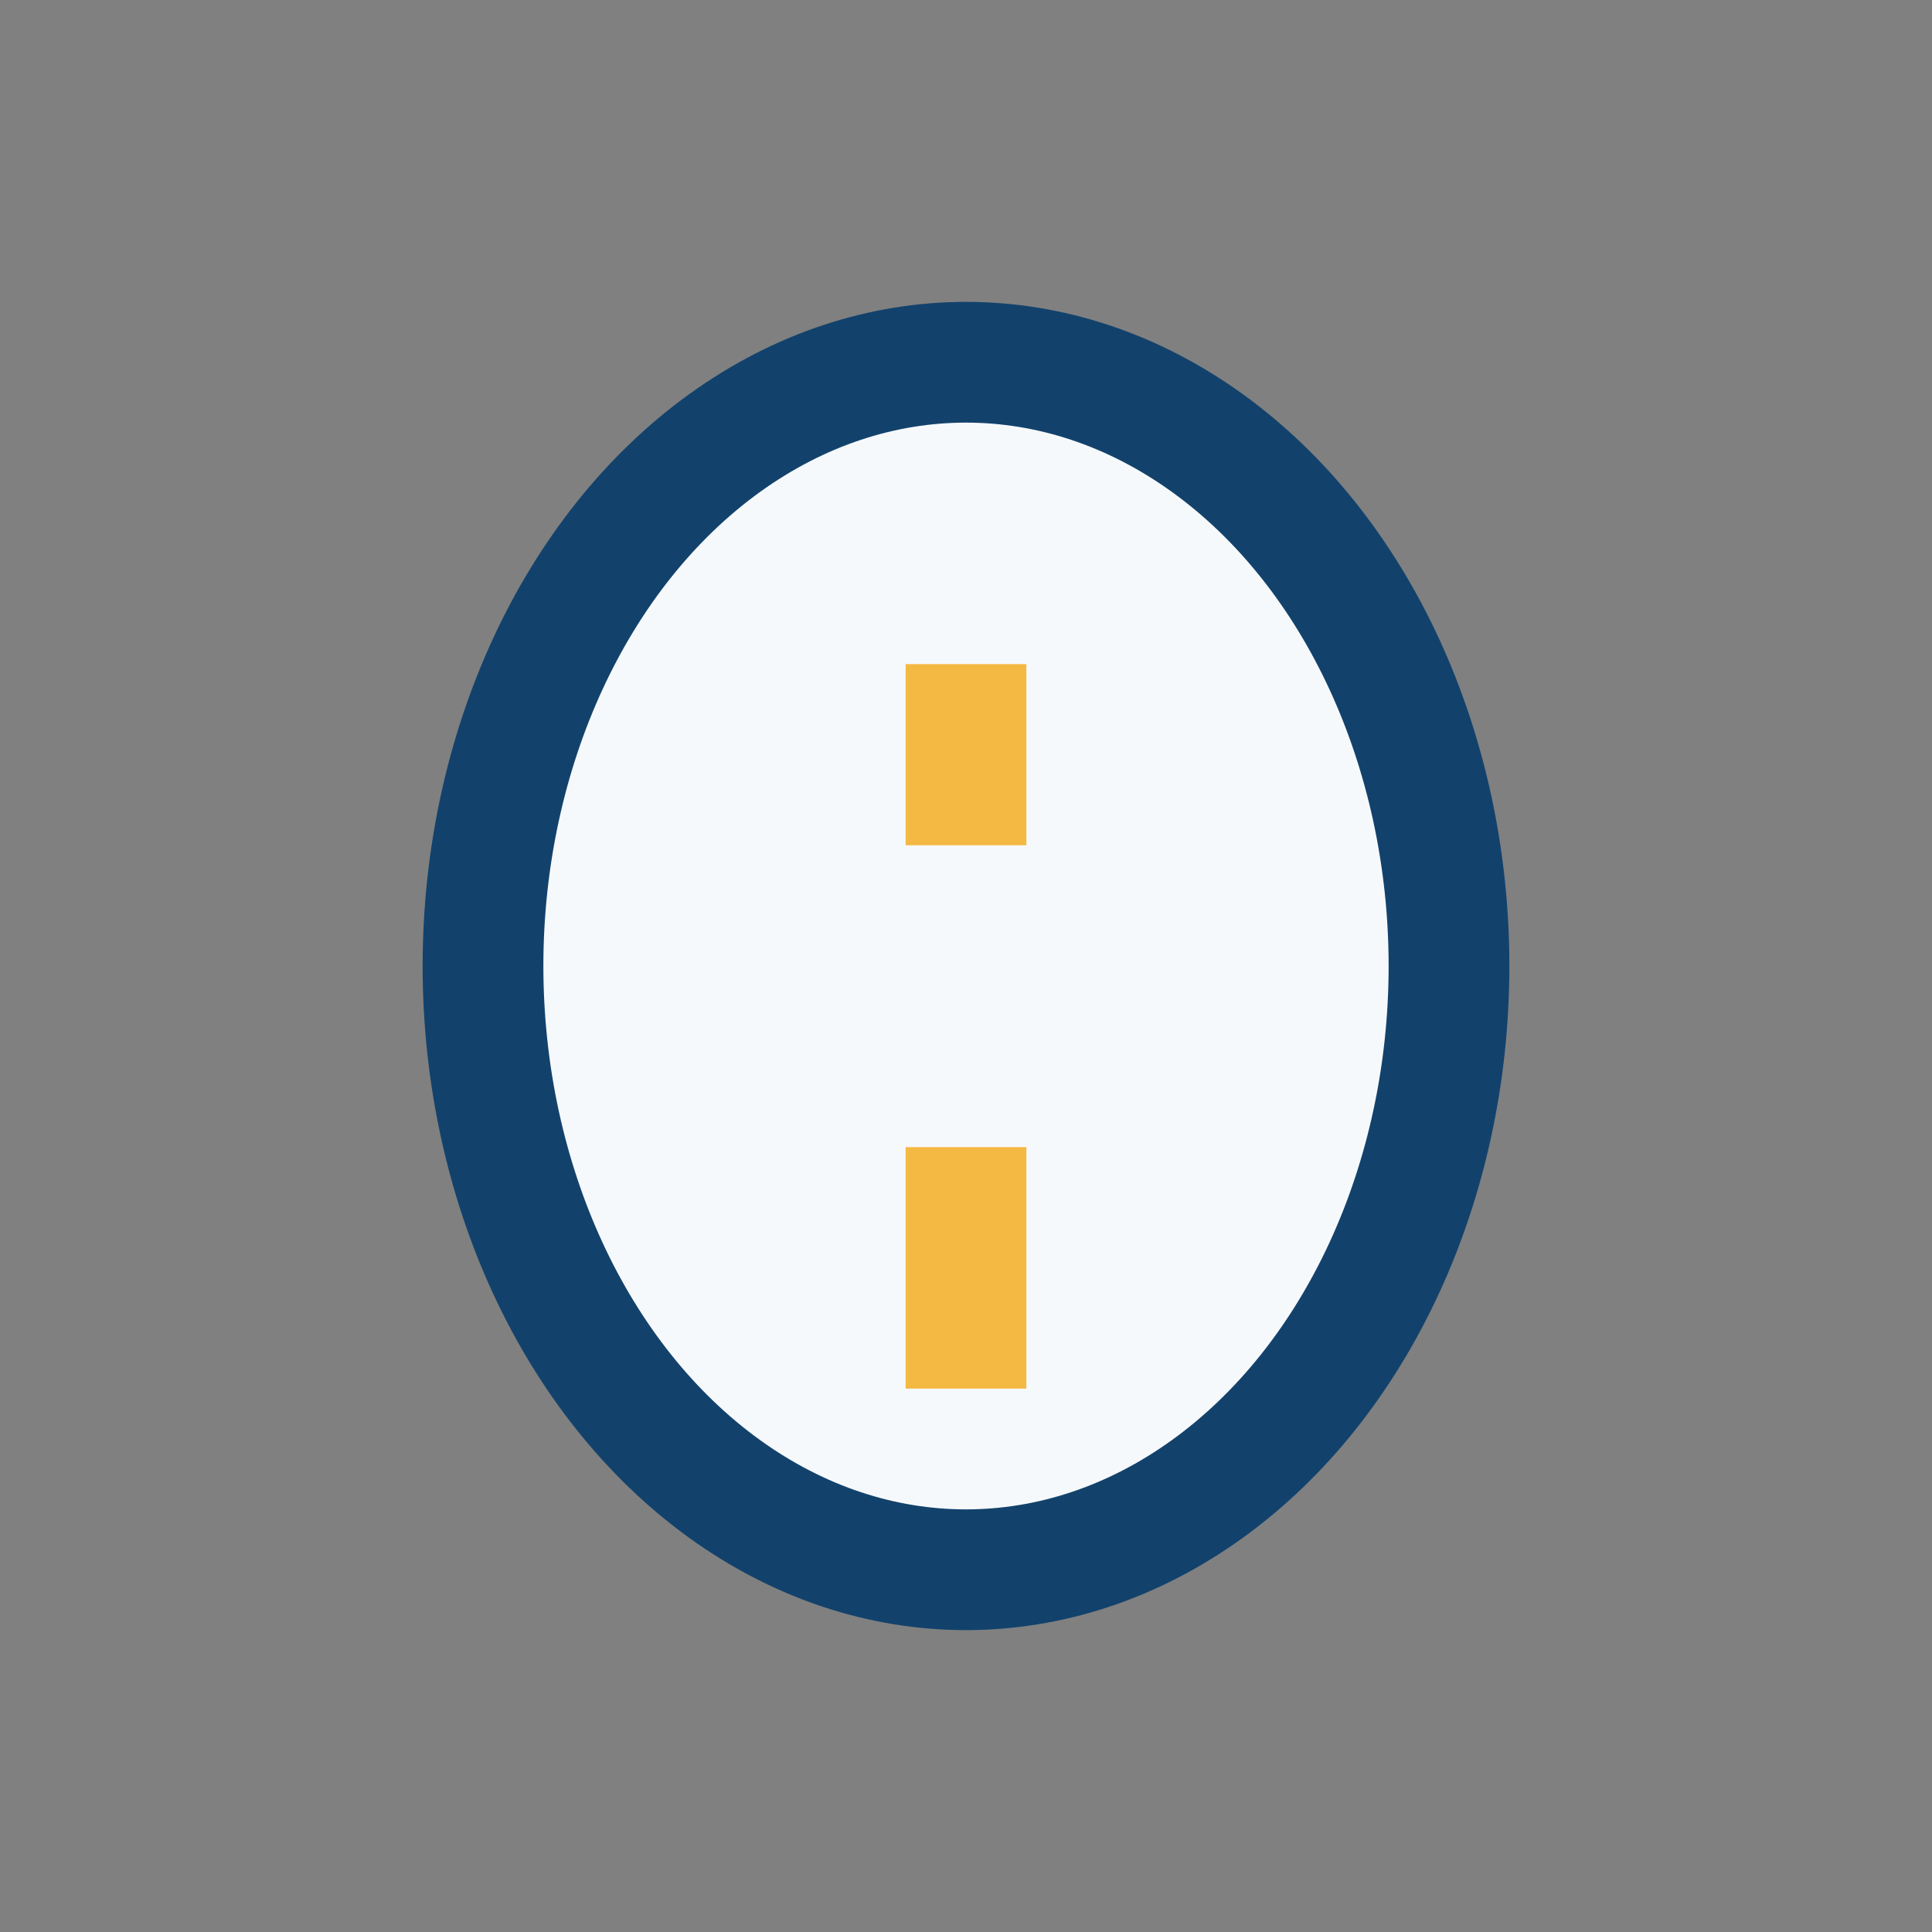 <?xml version="1.0" encoding="UTF-8"?>
<svg xmlns="http://www.w3.org/2000/svg" width="32" height="32" viewBox="0 0 32 32"><rect x="0" y="0" width="32" height="32" fill="#808080" stroke="none"/><ellipse cx="16" cy="16" rx="8" ry="10" fill="#F6F9FB" stroke="#12426C" stroke-width="2"/><path d="M16 23v-4M16 14v-3" stroke="#F4B942" stroke-width="2"/></svg>